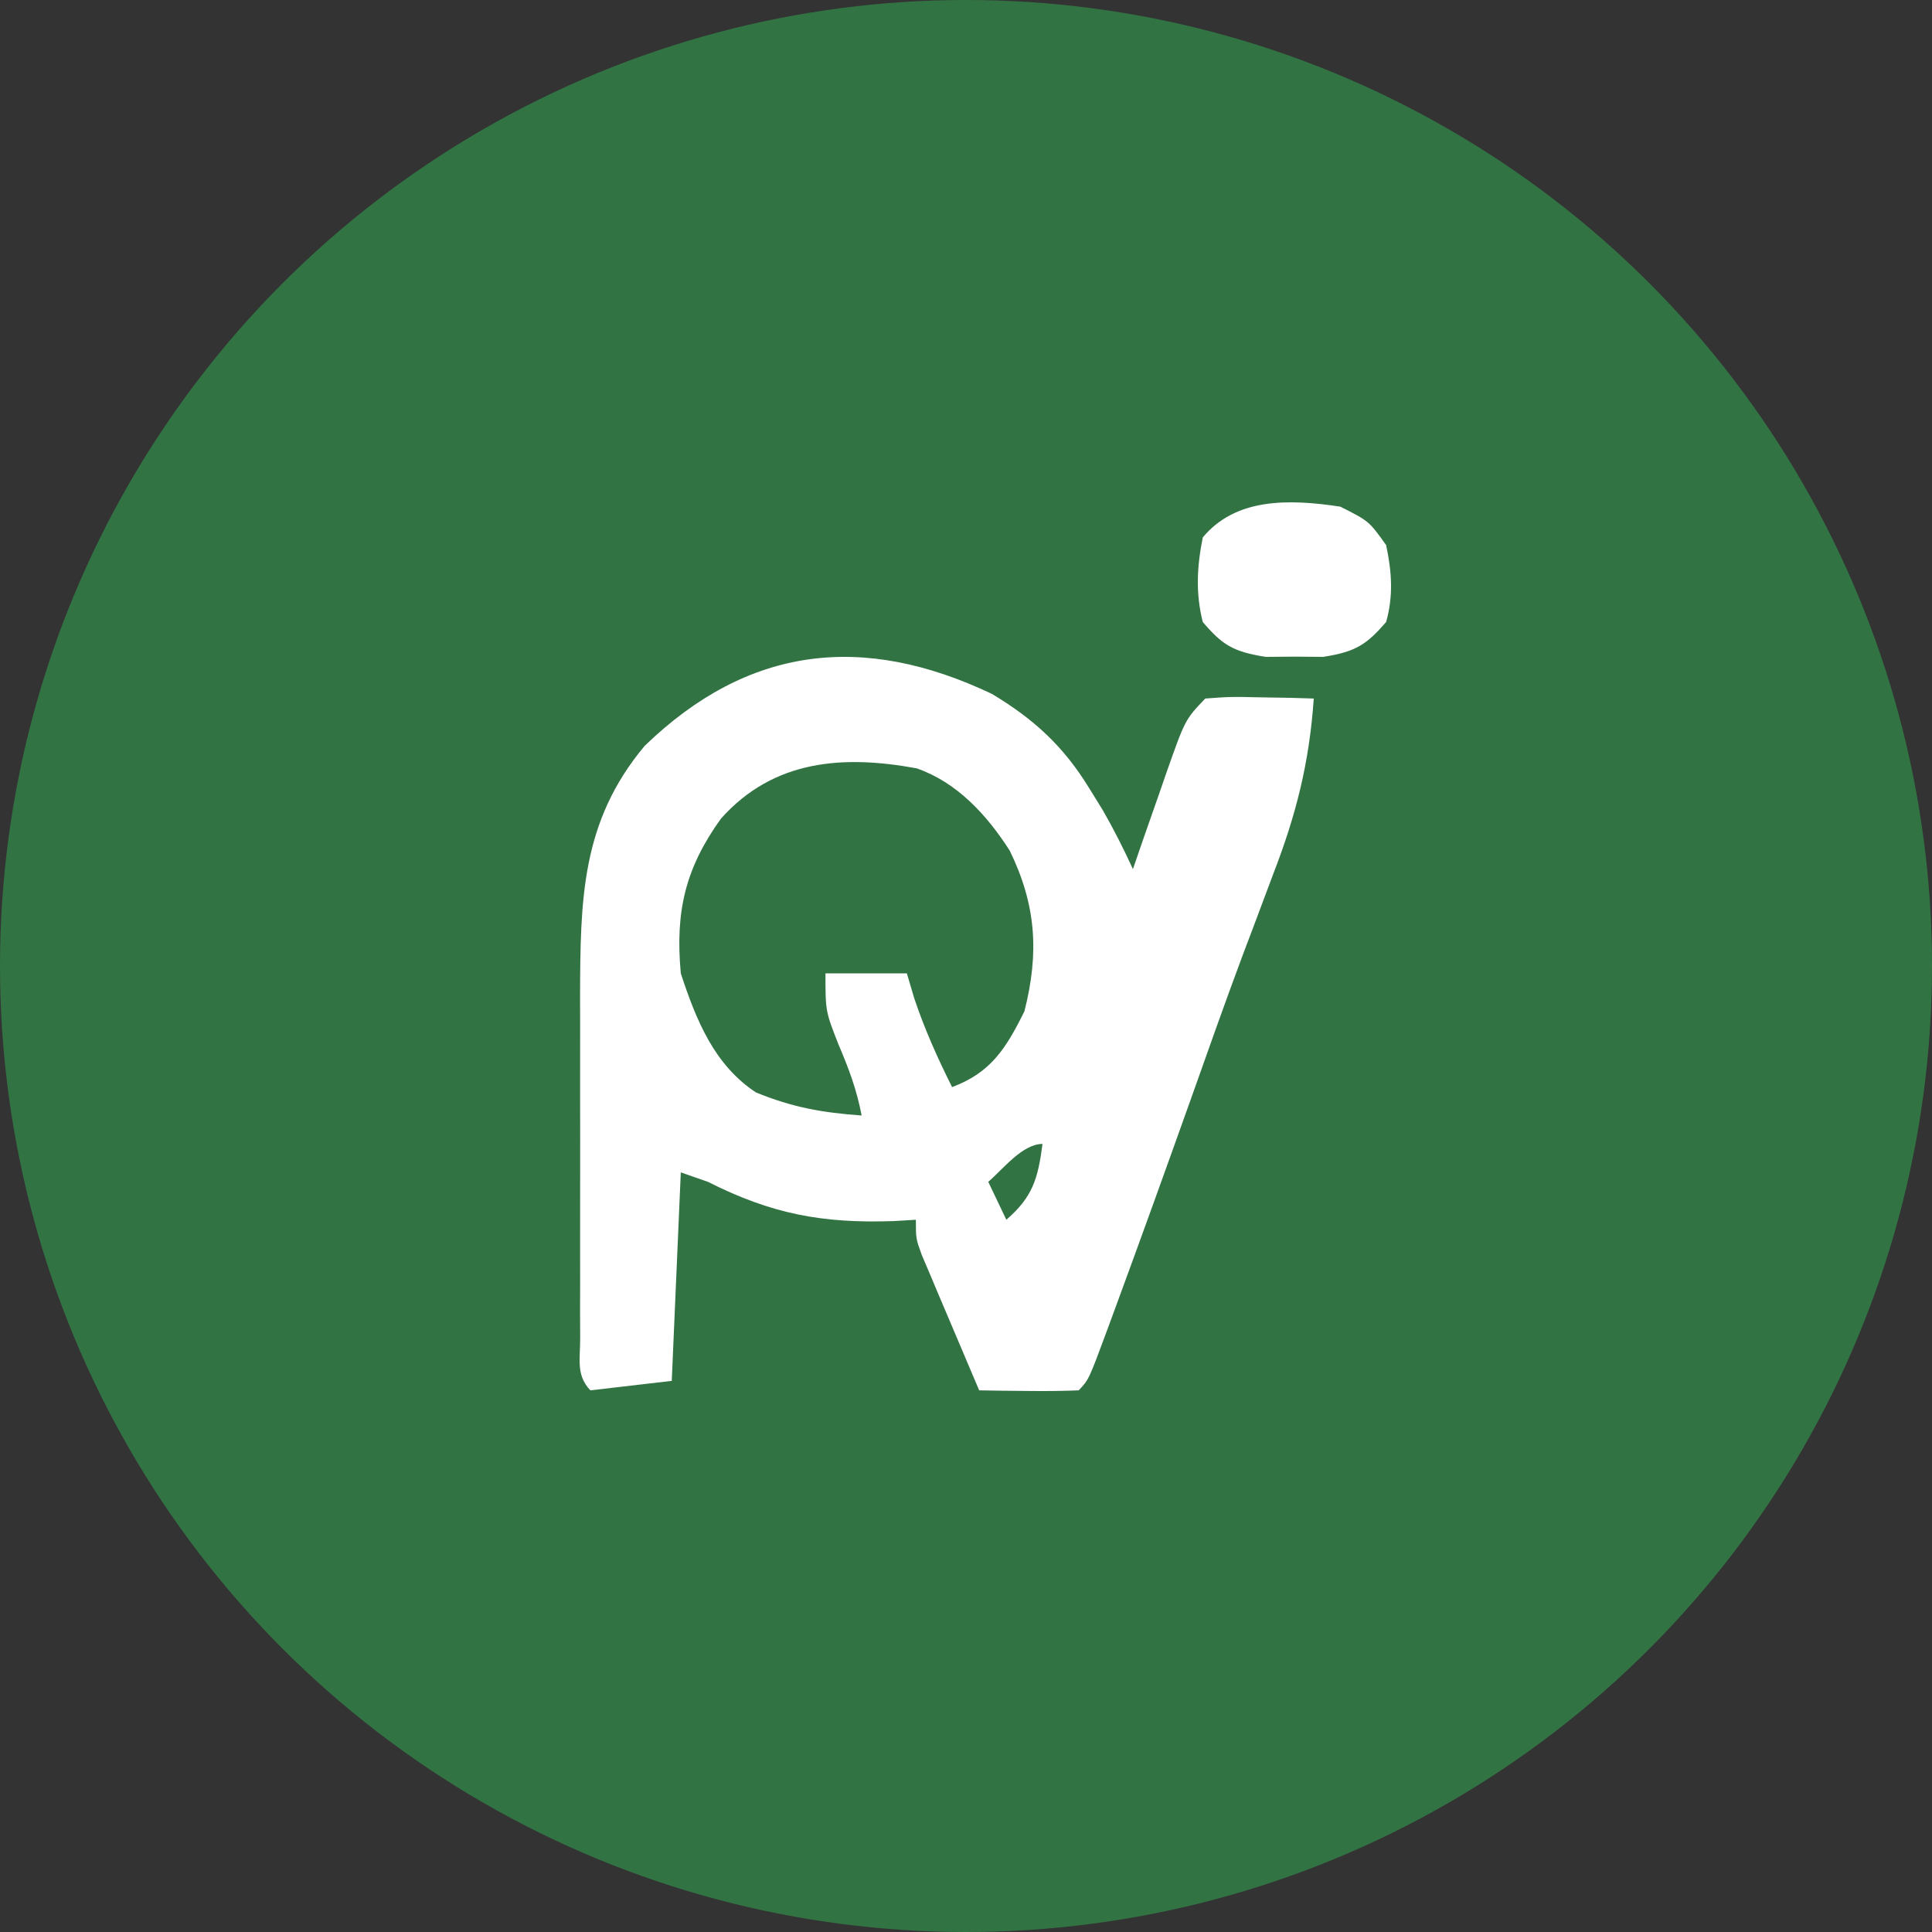 <?xml version="1.0" encoding="UTF-8"?> <svg xmlns="http://www.w3.org/2000/svg" width="50" height="50" viewBox="0 0 50 50" fill="none"><rect x="0" y="0" width="50" height="50" fill="#333333" stroke="none"/><circle cx="25" cy="25" r="25" fill="#327344"></circle><path d="M25.672 17.959C26.753 18.609 27.522 19.306 28.194 20.408C28.365 20.685 28.365 20.685 28.54 20.967C28.826 21.466 29.08 21.968 29.32 22.492C29.416 22.215 29.512 21.937 29.61 21.651C29.738 21.288 29.865 20.924 29.992 20.561C30.056 20.378 30.119 20.195 30.184 20.006C30.671 18.624 30.671 18.624 31.192 18.078C31.852 18.03 31.852 18.03 32.625 18.047C32.882 18.051 33.138 18.056 33.402 18.06C33.698 18.069 33.698 18.069 34 18.078C33.885 19.744 33.544 21.088 32.947 22.63C32.776 23.084 32.606 23.539 32.436 23.993C32.303 24.346 32.303 24.346 32.166 24.706C31.705 25.94 31.267 27.183 30.826 28.425C30.176 30.247 29.521 32.067 28.852 33.882C28.75 34.161 28.75 34.161 28.645 34.445C28.177 35.708 28.177 35.708 27.916 35.982C27.482 36 27.048 36.003 26.614 35.998C26.377 35.995 26.14 35.993 25.896 35.991C25.713 35.988 25.53 35.985 25.341 35.982C25.067 35.339 24.795 34.695 24.522 34.051C24.444 33.868 24.366 33.685 24.286 33.496C24.212 33.321 24.138 33.145 24.062 32.964C23.993 32.803 23.924 32.641 23.854 32.474C23.703 32.058 23.703 32.058 23.703 31.567C23.511 31.579 23.319 31.59 23.12 31.602C21.28 31.664 19.973 31.419 18.321 30.586C18.089 30.505 17.858 30.424 17.619 30.341C17.542 32.122 17.465 33.902 17.385 35.737C16.343 35.858 16.343 35.858 15.279 35.982C14.906 35.591 15.015 35.183 15.015 34.641C15.014 34.407 15.013 34.174 15.012 33.934C15.013 33.679 15.013 33.424 15.014 33.162C15.014 32.901 15.013 32.639 15.013 32.37C15.013 31.815 15.013 31.26 15.014 30.705C15.016 29.861 15.014 29.017 15.013 28.173C15.013 27.634 15.013 27.094 15.014 26.555C15.013 26.304 15.013 26.053 15.012 25.795C15.02 23.279 15.039 21.27 16.683 19.304C19.359 16.716 22.329 16.369 25.672 17.959ZM18.656 21.189C17.74 22.464 17.471 23.583 17.619 25.19C18.019 26.412 18.491 27.565 19.564 28.272C20.519 28.662 21.282 28.795 22.299 28.869C22.171 28.197 21.97 27.664 21.7 27.03C21.363 26.172 21.363 26.172 21.363 25.19C22.058 25.19 22.753 25.19 23.469 25.19C23.532 25.403 23.595 25.615 23.66 25.834C23.931 26.642 24.261 27.376 24.64 28.134C25.64 27.759 26.031 27.144 26.512 26.172C26.898 24.651 26.815 23.417 26.131 22.013C25.53 21.076 24.761 20.245 23.722 19.884C21.836 19.538 20.024 19.651 18.656 21.189ZM25.576 30.586C25.73 30.91 25.884 31.234 26.044 31.567C26.722 30.98 26.863 30.51 26.98 29.605C26.46 29.605 25.96 30.256 25.576 30.586Z" fill="white"></path><path d="M34.687 13.112C35.428 13.485 35.428 13.485 35.873 14.107C36.019 14.792 36.064 15.419 35.873 16.098C35.368 16.679 35.09 16.869 34.242 17C33.997 16.998 33.752 16.996 33.5 16.994C33.133 16.997 33.133 16.997 32.759 17C31.907 16.868 31.63 16.685 31.128 16.098C30.939 15.354 30.977 14.657 31.128 13.908C31.973 12.892 33.327 12.905 34.687 13.112Z" fill="white"></path></svg> 